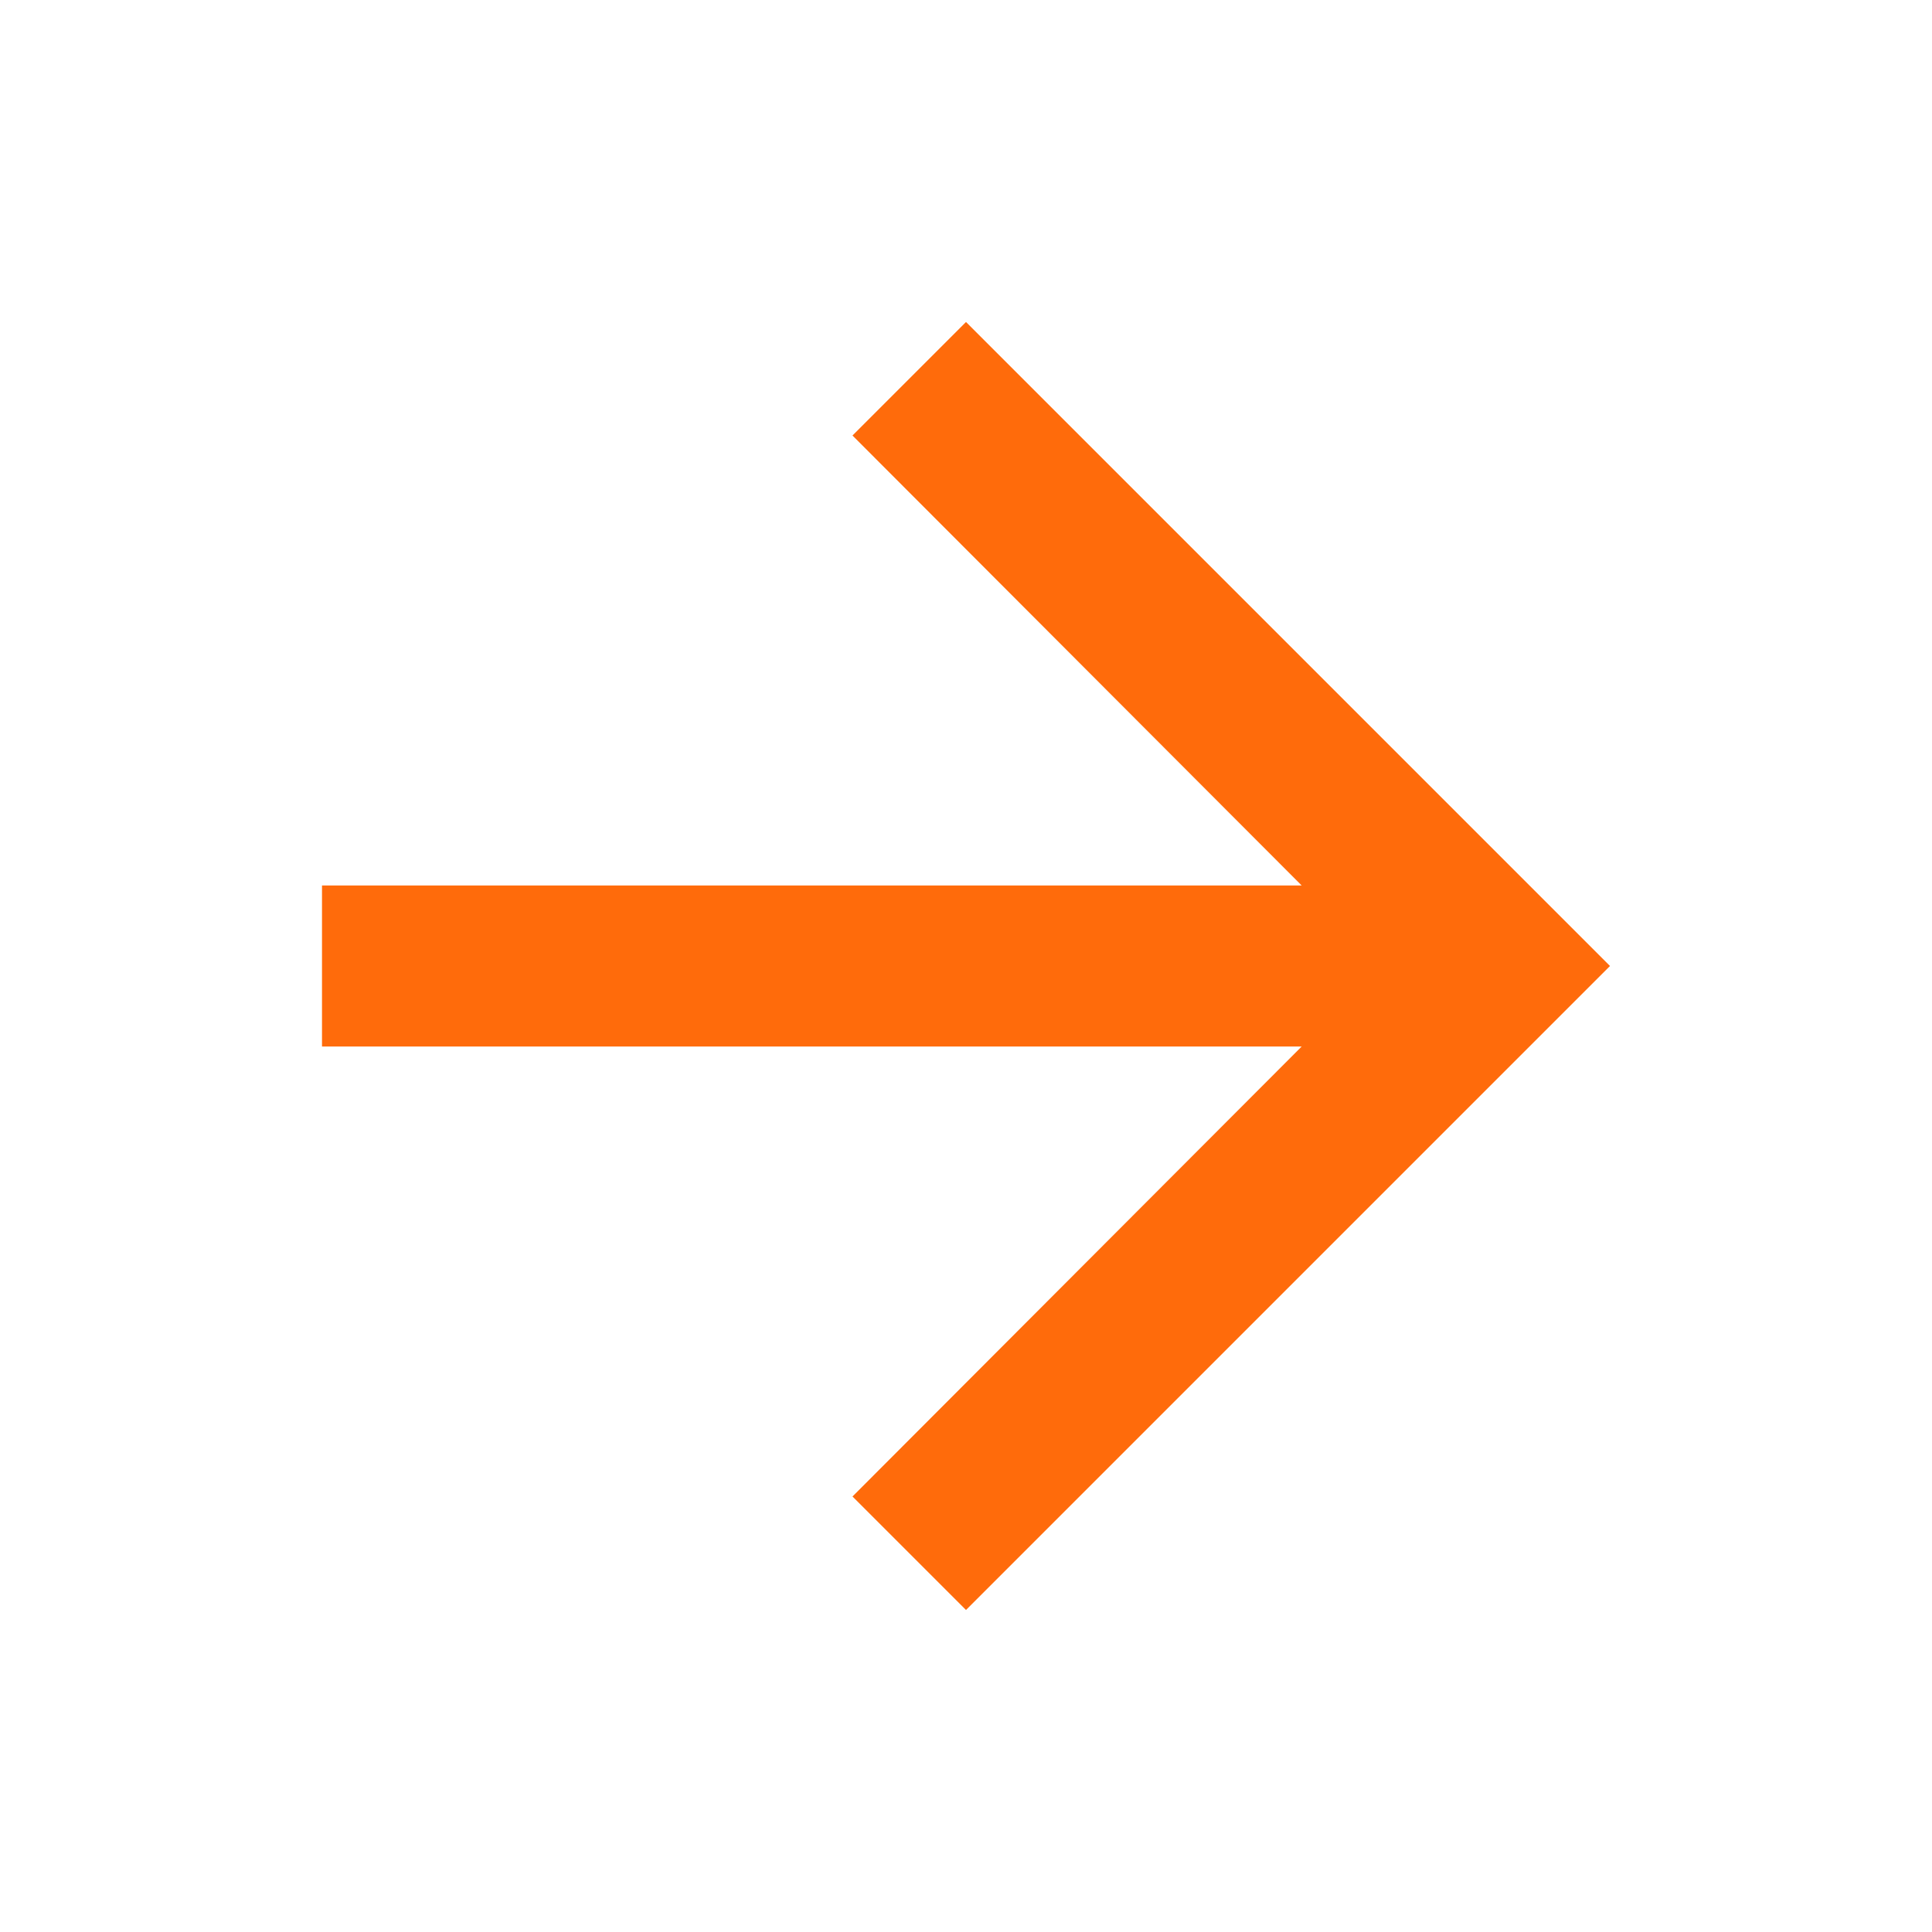 <svg width="24" height="24" viewBox="0 0 24 24" fill="none" xmlns="http://www.w3.org/2000/svg">
<g id="icono">
<path id="icon/navigation/arrow_forward_24px" d="M12 4L10.59 5.41L16.17 11H4V13H16.17L10.59 18.59L12 20L20 12L12 4Z" fill="#FF6B0B"/>
</g>
</svg>

